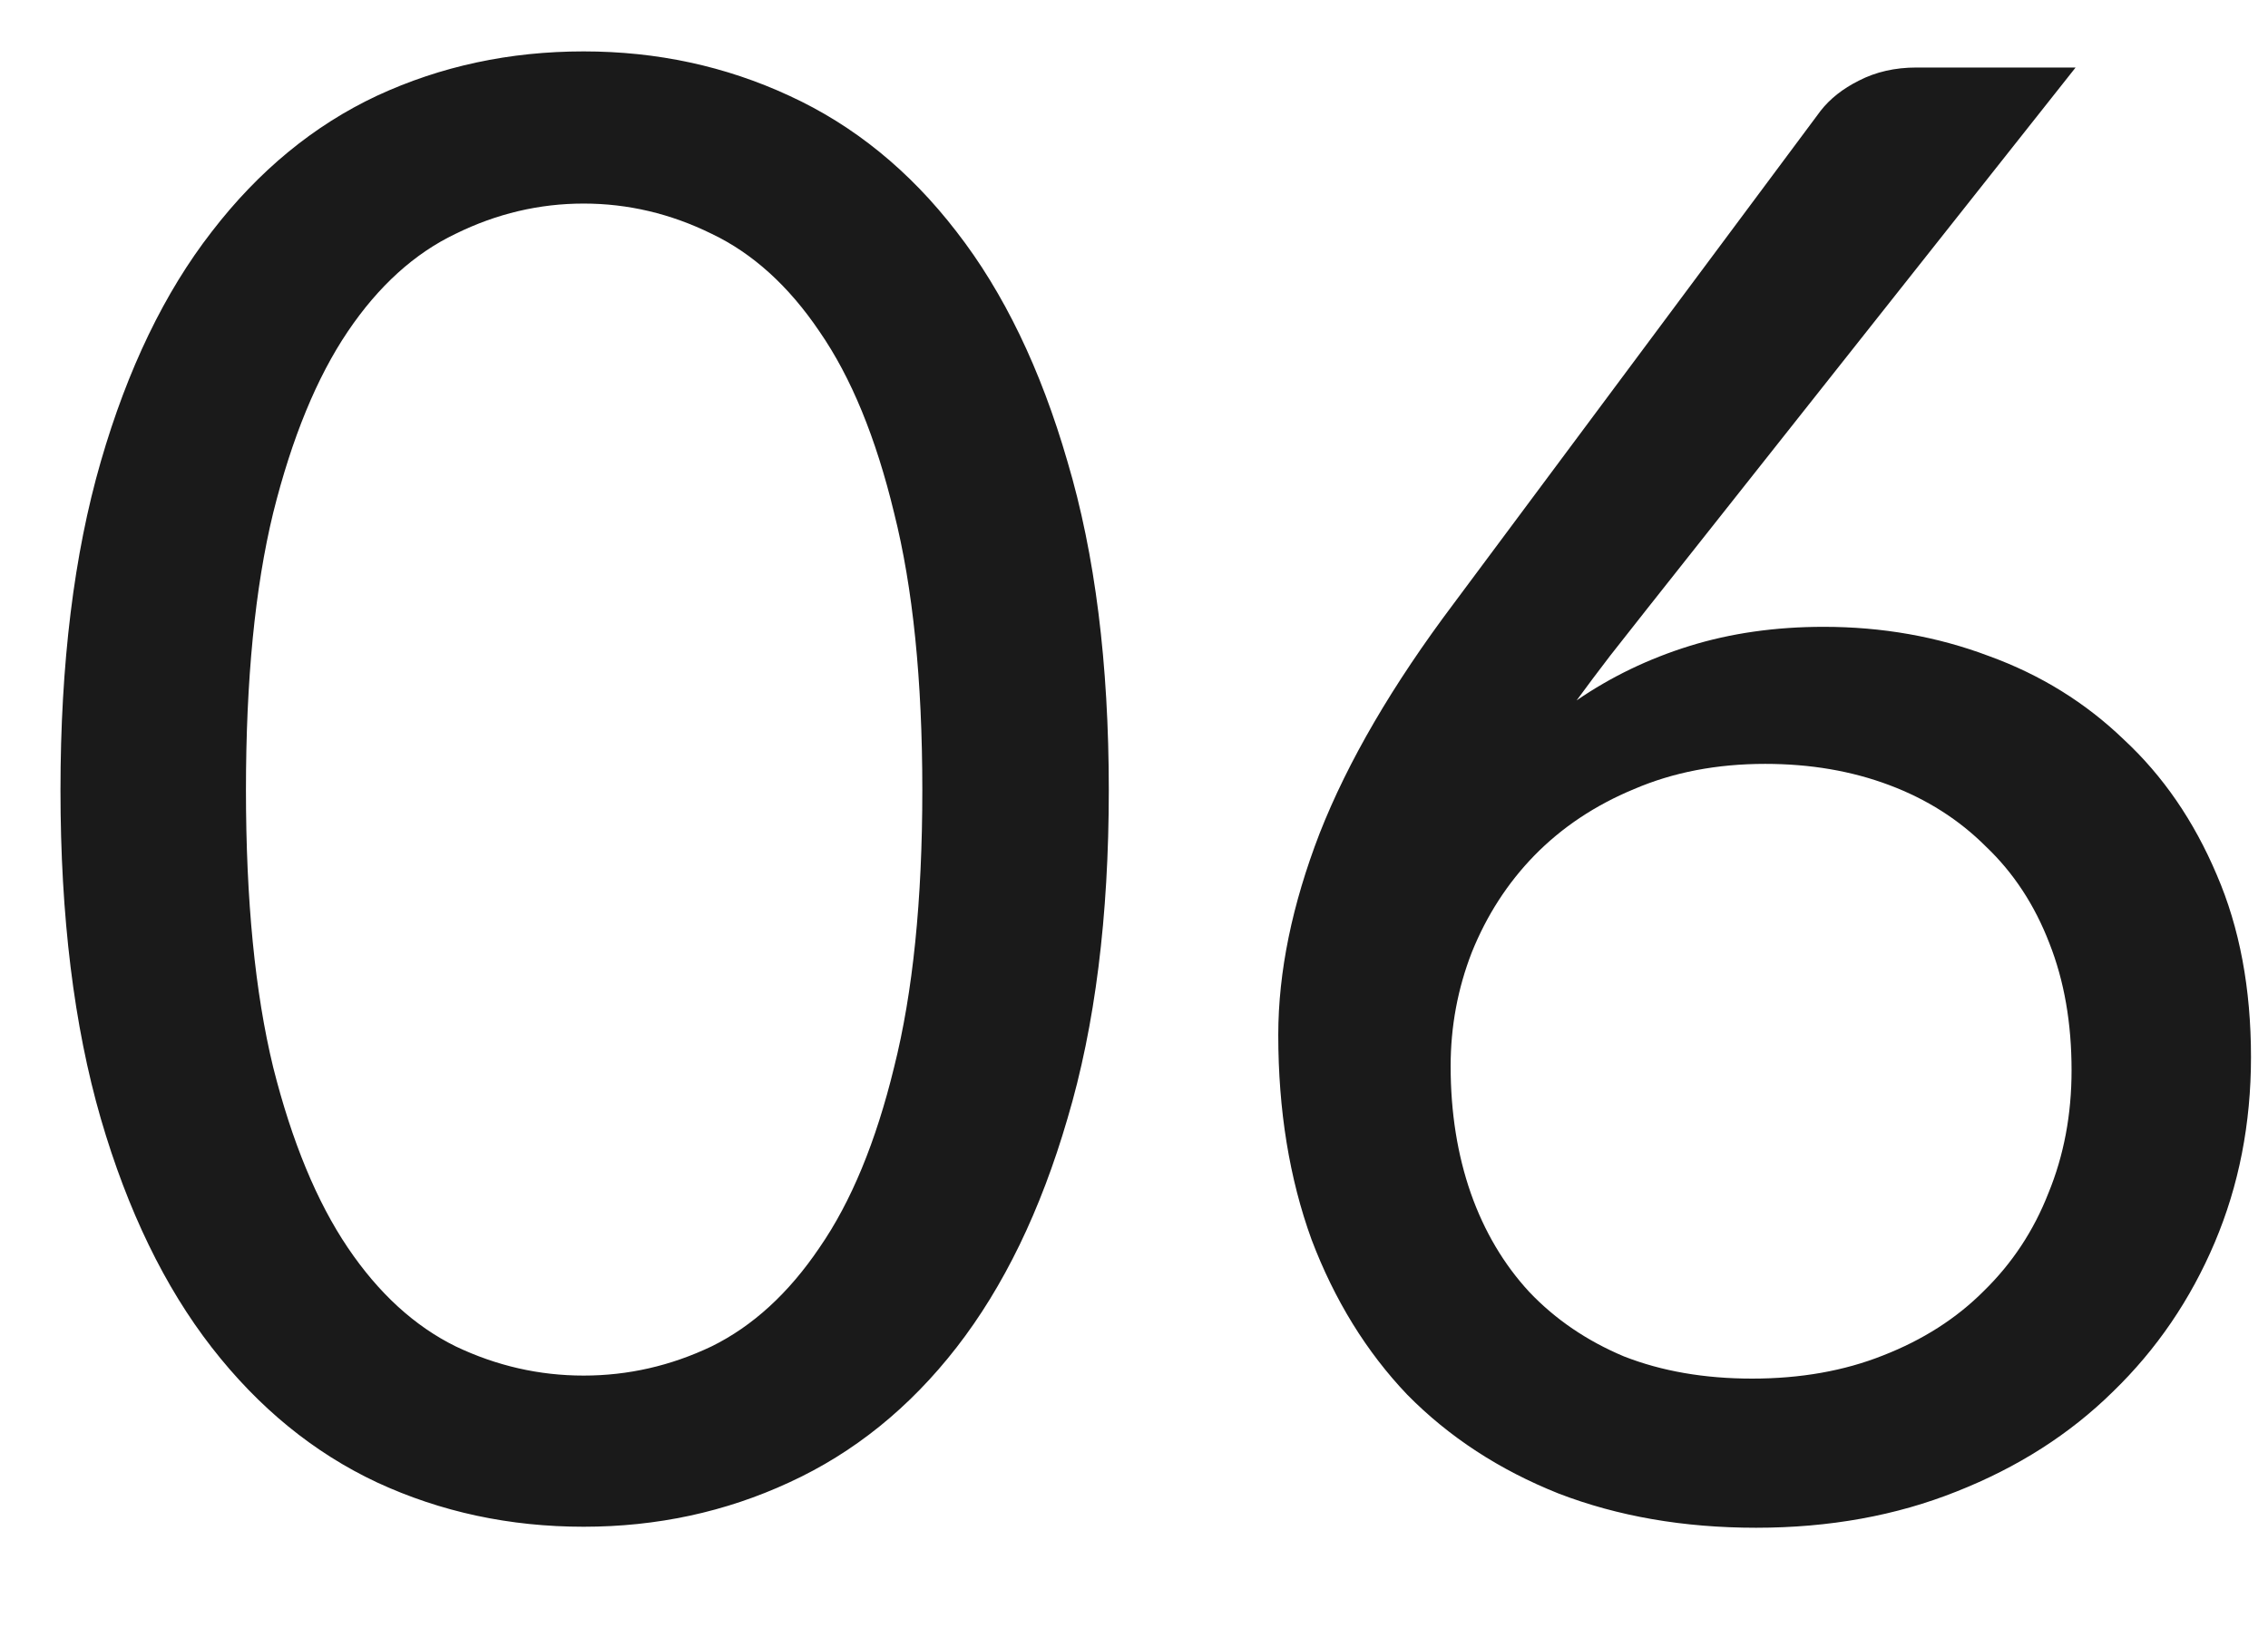 <svg width="18" height="13" viewBox="0 0 18 13" fill="none" xmlns="http://www.w3.org/2000/svg">
<path d="M8.8 6.272C8.8 7.275 8.691 8.144 8.472 8.88C8.259 9.611 7.965 10.216 7.592 10.696C7.219 11.176 6.776 11.533 6.264 11.768C5.757 12.003 5.213 12.12 4.632 12.12C4.045 12.12 3.499 12.003 2.992 11.768C2.491 11.533 2.053 11.176 1.68 10.696C1.307 10.216 1.013 9.611 0.8 8.88C0.587 8.144 0.48 7.275 0.48 6.272C0.48 5.269 0.587 4.4 0.8 3.664C1.013 2.928 1.307 2.32 1.68 1.84C2.053 1.355 2.491 0.995 2.992 0.76C3.499 0.525 4.045 0.408 4.632 0.408C5.213 0.408 5.757 0.525 6.264 0.76C6.776 0.995 7.219 1.355 7.592 1.84C7.965 2.32 8.259 2.928 8.472 3.664C8.691 4.4 8.8 5.269 8.8 6.272ZM7.32 6.272C7.32 5.397 7.245 4.664 7.096 4.072C6.952 3.475 6.755 2.995 6.504 2.632C6.259 2.269 5.973 2.011 5.648 1.856C5.323 1.696 4.984 1.616 4.632 1.616C4.28 1.616 3.941 1.696 3.616 1.856C3.291 2.011 3.005 2.269 2.76 2.632C2.515 2.995 2.317 3.475 2.168 4.072C2.024 4.664 1.952 5.397 1.952 6.272C1.952 7.147 2.024 7.88 2.168 8.472C2.317 9.064 2.515 9.541 2.76 9.904C3.005 10.267 3.291 10.528 3.616 10.688C3.941 10.843 4.28 10.92 4.632 10.92C4.984 10.92 5.323 10.843 5.648 10.688C5.973 10.528 6.259 10.267 6.504 9.904C6.755 9.541 6.952 9.064 7.096 8.472C7.245 7.88 7.32 7.147 7.32 6.272ZM13.905 10.944C14.289 10.944 14.636 10.883 14.945 10.76C15.26 10.637 15.527 10.467 15.745 10.248C15.969 10.029 16.14 9.771 16.257 9.472C16.38 9.173 16.441 8.848 16.441 8.496C16.441 8.123 16.383 7.787 16.265 7.488C16.148 7.184 15.98 6.928 15.761 6.72C15.548 6.507 15.292 6.344 14.993 6.232C14.695 6.12 14.367 6.064 14.009 6.064C13.625 6.064 13.279 6.131 12.969 6.264C12.66 6.392 12.396 6.568 12.177 6.792C11.964 7.011 11.799 7.267 11.681 7.56C11.569 7.848 11.513 8.149 11.513 8.464C11.513 8.832 11.567 9.168 11.673 9.472C11.78 9.776 11.935 10.037 12.137 10.256C12.345 10.475 12.596 10.645 12.889 10.768C13.188 10.885 13.527 10.944 13.905 10.944ZM13.073 4.832C12.972 4.96 12.873 5.085 12.777 5.208C12.687 5.325 12.599 5.443 12.513 5.56C12.785 5.373 13.084 5.229 13.409 5.128C13.735 5.027 14.089 4.976 14.473 4.976C14.937 4.976 15.375 5.053 15.785 5.208C16.196 5.357 16.553 5.579 16.857 5.872C17.167 6.16 17.412 6.517 17.593 6.944C17.775 7.365 17.865 7.848 17.865 8.392C17.865 8.92 17.769 9.411 17.577 9.864C17.385 10.317 17.116 10.712 16.769 11.048C16.428 11.384 16.015 11.648 15.529 11.84C15.049 12.032 14.519 12.128 13.937 12.128C13.361 12.128 12.839 12.037 12.369 11.856C11.9 11.669 11.5 11.408 11.169 11.072C10.844 10.731 10.591 10.32 10.409 9.84C10.233 9.355 10.145 8.813 10.145 8.216C10.145 7.715 10.255 7.181 10.473 6.616C10.697 6.045 11.052 5.437 11.537 4.792L14.449 0.88C14.524 0.784 14.625 0.704 14.753 0.64C14.887 0.571 15.039 0.536 15.209 0.536H16.473L13.073 4.832Z" fill="#1A1A1A"/>
</svg>
